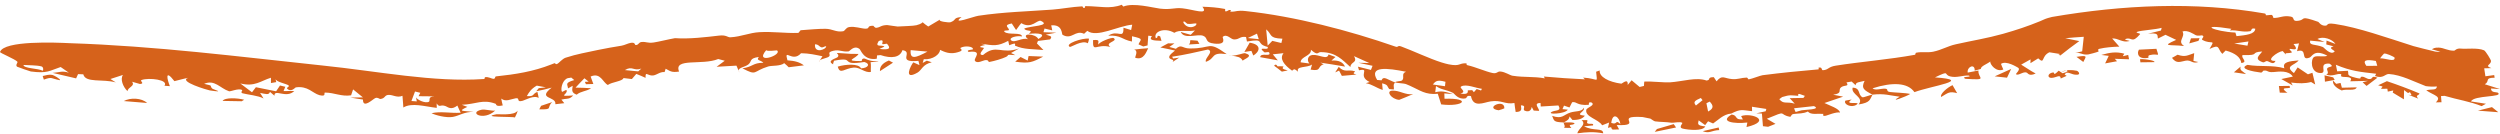 <?xml version="1.0" encoding="UTF-8"?> <svg xmlns="http://www.w3.org/2000/svg" width="467" height="25" viewBox="0 0 467 25" fill="none"><path d="M427.637 16.045C428.511 16.93 425.254 15.883 427.285 17.33C426.813 17.32 426.336 17.315 425.86 17.31C425.808 16.896 425.751 16.484 425.697 16.07C426.346 16.058 426.992 16.048 427.637 16.043C427.637 16.044 427.637 16.044 427.637 16.045ZM429.392 11.283C428.583 12.29 426.694 12.268 428.507 13.655C428.736 13.3 428.97 12.945 429.201 12.59C429.849 13.017 430.481 13.446 431.123 13.88C431.402 13.784 431.68 13.688 431.959 13.594C432.141 14.324 432.308 15.053 432.486 15.786C432.225 15.63 431.969 15.473 431.71 15.319C430.497 15.635 429.5 15.593 427.976 15.424C428.08 15.606 428.184 15.786 428.287 15.968C427.575 15.561 426.871 15.162 426.15 14.765C426.858 14.61 427.645 14.444 428.301 14.308C427.511 13.082 425.654 13.374 424.719 13.457C423.433 13.567 423.792 13.11 422.844 13.188C422.693 13.2 422.621 13.59 422.331 13.557C420.872 13.379 418.048 12.84 419.825 12.118C422.225 12.53 424.405 12.094 426.729 12.755C426.274 11.596 427.587 11.435 429.392 11.283ZM386.003 13.369C386.072 13.268 386.156 13.171 386.252 13.08L385.065 13.447C385.774 13.015 387.04 13.023 387.942 13.221C387.943 13.22 387.944 13.22 387.945 13.22C388.173 13.269 388.75 13.889 388.046 13.956C386.904 14.064 386.175 13.08 385.694 13.906C385.505 13.845 385.311 13.793 385.115 13.74L386.376 13.35C386.253 13.357 386.129 13.364 386.003 13.369ZM383.258 14.547C382.368 14.586 382.476 13.683 383.497 13.535C383.497 13.534 383.497 13.534 383.496 13.533C383.925 13.465 383.368 14.386 384.565 13.202C385.069 13.548 385.552 13.85 386.051 14.171C385.689 14.338 385.351 14.495 384.945 14.666C384.871 13.789 384.135 14.509 383.258 14.547ZM418.545 12.435C418.346 13.174 418.823 13.221 419.568 13.839C418.809 13.723 418.054 13.611 417.293 13.506C417.71 13.147 418.124 12.79 418.545 12.435ZM436.394 15.659C436.395 15.659 436.396 15.659 436.397 15.659C436.672 15.602 436.949 15.546 437.22 15.492C437.303 15.79 437.383 16.087 437.464 16.385C438.374 16.35 439.324 16.335 440.238 16.318C439.928 17.086 438.405 16.543 437.427 16.896C436.222 16.341 435.718 15.736 435.794 15.035C435.995 15.242 436.193 15.451 436.394 15.659ZM219.375 8.115C219.062 8.332 218.752 8.551 218.437 8.771C218.843 8.887 219.243 8.98 219.644 9.115C220.741 8.163 220.795 9.042 222.212 9.052C226.469 9.117 225.488 7.5 229.144 10.105C226.057 9.705 227.167 10.878 225.266 11.548C224.926 10.898 226.87 9.637 225.645 9.252C223.411 9.747 221.317 10.249 218.948 10.597C219.014 10.707 219.08 10.817 219.146 10.927C219.525 10.872 219.899 10.817 220.273 10.764C219.86 11.036 219.456 11.307 219.034 11.585C219.579 10.948 218.233 11.27 218.432 10.525C218.523 10.193 219.133 9.748 219.493 9.441C218.606 9.235 217.634 9.05 216.753 8.864C217.227 8.607 217.697 8.351 218.193 8.098C218.589 8.1 218.978 8.106 219.368 8.112C219.37 8.113 219.373 8.114 219.375 8.115ZM23.122 18.88C24.335 18.206 26.455 18.27 27.48 19.235C26.024 19.113 24.567 18.995 23.122 18.88ZM435.841 14.455C435.936 14.613 436.027 14.768 436.121 14.927C435.517 15.036 434.903 15.145 434.298 15.261C434.277 14.865 434.252 14.468 434.224 14.072C434.754 14.194 435.308 14.326 435.841 14.455ZM399.753 11.062C400.165 11.029 400.202 11.04 400.718 11.086C400.717 11.086 400.717 11.085 400.716 11.085C400.921 11.099 402.628 11.309 402.438 11.607C401.594 11.614 400.694 11.62 399.831 11.641C399.801 11.448 399.79 11.256 399.753 11.062ZM409.734 11.378C409.735 11.379 409.736 11.38 409.737 11.38C410.043 11.441 410.33 11.548 410.648 11.583C409.477 11.981 409.341 11.143 408.285 11.332C407.232 11.527 406.585 11.967 405.725 10.808C406.059 10.645 406.421 10.41 406.769 10.221C408.242 10.724 408.656 10.315 409.878 9.927C409.829 10.412 409.782 10.893 409.734 11.378ZM238.003 12.278C238.384 11.773 238.603 12.373 238.633 12.385C238.632 12.386 238.632 12.386 238.631 12.387C241.185 12.33 238.259 12.626 240.551 13.155C240.17 13.224 239.814 13.306 239.451 13.383C238.981 13.018 238.489 12.616 238.003 12.278ZM321.045 23.814C321.079 23.976 321.118 24.138 321.153 24.3C319.675 24.355 319.332 25.02 318.07 24.5C319.065 24.275 320.057 24.046 321.045 23.812C321.045 23.813 321.045 23.813 321.045 23.814ZM392.527 10.266C394.078 9.819 395.252 9.603 396.799 10.023C396.8 10.023 396.801 10.024 396.802 10.024C396.891 10.051 396.485 10.414 396.604 10.495C396.913 10.428 397.233 10.334 397.547 10.259C397.601 10.532 397.654 10.804 397.708 11.075C396.819 11.034 395.93 11.004 395.037 10.983C395.178 11.135 395.322 11.286 395.463 11.438C394.717 11.567 393.979 11.702 393.238 11.846C393.461 11.376 393.687 10.906 393.913 10.436C393.452 10.376 392.989 10.322 392.527 10.266ZM296.459 22.436C296.711 22.624 296.222 22.907 296.618 23.075C297.015 23.241 297.769 22.93 297.58 23.43C297.034 23.481 296.461 23.539 295.906 23.589C297.652 24.569 299.472 23.782 299.475 24.907C297.748 24.578 296.346 24.667 294.657 24.904C294.773 24.018 296.454 23.313 295.451 22.434C295.783 22.436 296.133 22.433 296.456 22.438C296.457 22.437 296.458 22.437 296.459 22.436ZM459.745 9.08C460.642 9.191 462.791 8.87 464.018 9.393C464.315 9.524 465.328 11.186 465.324 11.405C465.293 12.142 464.042 12.239 465.38 12.722C464.928 12.726 464.492 12.753 464.047 12.763C464.124 13.259 464.201 13.753 464.275 14.247C464.821 14.175 465.368 14.101 465.917 14.026C465.944 14.19 465.971 14.354 465.998 14.518C464.026 14.518 465.189 15.153 464.163 15.739C465.103 16.042 466.056 16.338 467 16.636C466.455 16.6 465.813 16.573 465.334 16.529C465.268 17.368 466.414 17.169 466.611 17.325C467.717 18.207 462.088 17.754 461.588 18.946C462.497 19.1 463.451 19.242 464.378 19.38C464.111 19.529 463.841 19.679 463.572 19.827C461.468 18.966 459.087 18.625 456.657 17.903C456.43 17.919 456.204 17.935 455.981 17.948C456.011 18.331 456.039 18.713 456.072 19.097C455.723 19.11 455.369 19.12 455.017 19.126C456.167 17.985 454.741 17.888 453.223 16.875C454.156 16.583 455.185 16.966 455.205 16.145C454.523 16.212 453.82 16.182 453.116 16.087L453.187 16.108C450.91 15.241 448.574 13.986 446.262 13.826C445.526 13.778 445.201 14.773 443.634 14.204C443.722 14.109 443.791 13.911 443.869 13.776C440.926 13.441 439.167 13.292 436.34 12.097C436.424 12.506 436.503 12.916 436.584 13.324C437.239 13.285 437.921 13.253 438.577 13.224C438.844 13.938 438.153 14.039 439.995 14.514C441.482 14.908 440.672 14.405 441.128 14.336C441.755 14.245 442.102 14.86 442.765 14.757C443.287 14.684 442.939 14.04 444.098 14.521C443.429 15.019 442.734 15.535 442.076 16.051C441.832 15.825 441.588 15.597 441.338 15.37C441.68 15.279 442.015 15.19 442.355 15.101C441.24 15.117 440.179 15.142 439.023 15.186C439.616 14.341 438.41 14.403 437.781 14.367C436.793 14.309 437.763 13.86 437.113 13.817C436.462 13.776 435.635 14.343 434.543 13.937C435.235 13.651 434.505 13.092 434.748 12.739C434.986 12.384 436.222 12.574 435.153 11.888C432.871 11.725 434.946 13.726 433.407 13.644C431.566 13.555 431.618 11.06 432.263 10.647C432.77 10.321 434.228 10.712 434.745 10.402C432.251 9.099 431.939 10.567 431.431 10.758C429.598 11.48 431.23 8.92 429.085 9.563C429.215 9.052 429.328 8.591 429.455 8.101C429.096 8.134 428.853 8.22 428.43 8.224C429.455 9.445 428.48 9.228 427.976 9.144C427.18 9.012 428.324 9.714 428.091 9.806C427.468 10.048 426.596 9.746 427.072 10.283C426.86 10.034 426.626 9.782 426.408 9.536C425.437 9.641 422.944 11.492 425.069 11.364C424.754 12.142 424.148 11.652 423.653 11.455C423.154 11.258 423.091 11.774 422.65 11.616C420.891 10.989 422.188 10.267 422.578 9.616C420.101 9.776 422.42 10.381 418.915 10.286C418.52 10.812 420.036 11.597 418.679 11.771C418.549 10.765 417.645 9.942 415.751 9.437C415.543 9.646 415.336 9.857 415.129 10.066C414.164 9.071 414.769 8.164 412.732 9.144C413.933 7.151 413.12 8.414 411.414 7.458C411.065 7.266 411.923 6.887 411.434 6.638C411.212 6.525 410.638 6.817 410.096 6.537C409.834 6.398 408.589 5.536 407.689 5.886C408.295 6.915 406.607 7.712 407.995 8.595C405.39 8.296 403.532 8.764 406.51 7.451C405.849 7.128 405.184 6.812 404.513 6.5C404.041 6.734 403.566 6.969 403.095 7.206C403.026 6.381 403.097 6.138 401.244 6.301C402.046 6.096 402.848 5.895 403.66 5.704C403.689 5.537 403.803 5.364 403.777 5.202C402.777 5.504 399.979 5.673 399.308 5.919C398.638 6.158 399.945 6.183 399.755 6.402C398.19 8.206 398.285 6.907 397.139 7.257C396.471 7.465 398.093 7.589 397.734 7.681C396.411 8.016 395.742 7.116 394.546 7.181C395.005 7.683 395.455 8.196 395.893 8.709C394.657 8.749 393.282 8.846 392.155 9.119C391.713 9.226 392.088 9.589 392.017 9.622C391.669 9.787 390.223 10.152 390.07 10.173C388.91 10.308 388.807 9.77 387.668 9.889C388.107 9.783 388.521 9.688 388.954 9.591C389.046 8.686 389.146 7.78 389.248 6.874C388.095 6.942 386.943 7.03 385.785 7.139C386.671 7.305 387.543 7.483 388.416 7.674C387.201 8.547 386.017 9.444 384.871 10.363C384.753 10.31 384.634 10.257 384.516 10.205L384.873 10.094C384.216 9.991 383.534 9.881 382.826 9.766C381.224 10.514 382.038 12.099 380.737 10.901C380.279 11.2 379.795 11.502 379.286 11.803C379.296 11.565 379.303 11.327 379.311 11.09C378.688 11.437 378.167 11.742 377.553 12.073C378.472 12.622 379.296 13.238 380.263 13.73C379.012 14.316 378.83 13.661 378.584 13.563C377.968 13.29 377.085 14.175 376.608 13.883C376.433 13.789 377.539 13.005 376.967 12.641C376.834 12.579 374.757 11.23 373.783 11.937C373.888 12.26 374.08 12.64 374.221 12.984C372.893 13.556 371.713 12.022 371.781 11.493C371.095 12.029 370.037 12.318 370.009 12.883C369.632 12.989 369.253 13.093 368.865 13.198C368.966 11.816 367.398 12.432 367.564 13.559C368.2 13.442 368.918 13.304 369.578 13.175C369.405 14.644 371.606 15.007 367.111 14.719C366.156 14.191 368.544 14.494 367.776 14.111C366.603 14.057 365.537 14.563 364.375 14.294C362.905 13.958 364.46 13.022 361.453 14.455C368.801 14.979 360.805 16.018 357.619 17.212C356.363 15.422 353.518 15.307 349.797 16.493C350.269 16.979 351.436 16.503 352.158 16.567C352.879 16.632 352.186 17.08 353.088 17.191C353.979 17.305 355.887 17.328 356.829 17.553C356.142 18.001 352.609 19.359 354.864 18.068C352.993 17.835 352.021 17.428 349.788 17.677C349.253 18.633 349.396 19.16 347.188 19.515C348.313 18.136 345.704 17.679 346.075 16.372C347.648 16.433 346.972 17.749 347.955 18.185C348.058 18.228 349.455 17.709 349.788 17.677C348.175 16.835 347.614 16.51 348.309 15.103C347.306 15.371 346.638 15.306 346.634 15.927C346.38 15.695 346.133 15.462 345.887 15.229C345.559 15.283 345.265 15.35 344.914 15.395C345.528 16.244 344.512 15.813 343.897 16.322C343.282 16.831 344.285 17.434 342.433 17.694C343.072 17.828 343.674 17.934 344.298 18.054C343.127 18.458 341.971 18.854 340.805 19.244C341.718 19.699 343.641 20.289 343.701 21.032C343.096 20.832 341.285 21.568 341.073 21.614C340.275 21.793 340.656 21.27 340.594 21.267C339.293 21.201 338.272 21.483 337.711 20.832C336.802 21.263 336.063 21.162 335.05 21.291C334.492 21.362 334.66 21.87 334.325 21.806C332.097 21.37 334.1 20.499 330.043 22.182C330.578 22.498 331.12 22.821 331.664 23.137C331.204 23.32 330.738 23.503 330.282 23.684C329.96 23.648 329.64 23.61 329.318 23.573C329.253 22.786 329.19 21.997 329.126 21.209C328.777 21.198 328.427 21.187 328.078 21.174C328.664 21.045 329.249 20.914 329.831 20.782C329.872 20.639 329.909 20.495 329.95 20.352C329.056 20.219 328.164 20.081 327.268 19.939C327.274 20.215 327.281 20.492 327.288 20.767C325.266 20.551 325.217 20.321 323.386 21.215C321.932 21.311 320.824 22.532 320.007 23.065C319.695 22.93 319.382 22.792 319.068 22.655C318.887 22.895 318.703 23.133 318.521 23.372C318.118 23.075 317.711 22.778 317.31 22.482C317.133 23.213 317.031 23.446 318.551 23.618C318.084 24.546 315.403 24.281 314.312 24.019C313.483 23.823 314.363 23.039 314.257 22.952C313.904 22.658 312.569 22.973 312.283 22.93C311.08 22.754 310.243 22.813 309.161 22.67C308.95 22.641 308.356 22.177 308.306 22.163C307.916 22.089 306.956 21.871 306.847 21.865C301.242 21.537 307.254 23.591 302.004 23.356C302.159 23.628 302.301 23.899 302.454 24.172C302.056 24.186 301.653 24.197 301.256 24.208C300.755 23.974 301.37 23.572 300.367 23.888C300.437 23.555 300.508 23.221 300.581 22.89C300.146 23.063 299.728 23.234 299.276 23.405C298.597 22.233 296.079 21.887 296.313 20.529C296.391 20.07 298.178 19.652 297.258 19.127C296.503 19.004 296.998 19.574 296.687 19.593C294.445 19.711 294.596 18.932 293.675 19.095C293.514 19.42 293.344 19.751 293.178 20.078C292.837 19.962 292.497 19.845 292.155 19.727C292.061 19.945 291.964 20.164 291.87 20.382C292.194 20.417 292.561 20.453 292.859 20.484C292.404 21.337 288.497 21.457 290.027 20.823C290.649 20.568 291.74 20.765 291.112 19.699C290.071 19.779 288.895 19.843 287.81 19.898C287.796 19.676 287.783 19.453 287.769 19.231C286.317 19.247 287.548 20.239 287.507 20.709C287.176 20.694 286.835 20.675 286.497 20.657C286.374 20.431 286.26 20.196 286.131 19.976C286.086 20.312 285.819 21.083 284.851 20.689C284.232 20.432 285.323 19.687 284.101 19.675C284.133 20.211 284.503 20.904 283.13 20.92C283.06 20.356 282.933 19.831 282.896 19.241C281.134 19.564 280.507 18.623 278.454 18.939C277.143 19.138 275.203 20.209 274.779 17.954C273.88 17.727 274.069 18.303 273.777 18.369C272.393 18.676 271.683 17.48 271.464 17.371C270.046 16.663 269.305 16.841 268.244 16.072C268.208 16.471 268.148 16.843 268.103 17.23C269.347 16.937 269.885 17.102 271.436 17.579C270.889 17.54 270.343 17.498 269.802 17.45C269.813 17.783 269.824 18.116 269.834 18.446C274.966 18.28 273.47 20.023 269.211 19.502C268.994 18.838 268.772 18.173 268.576 17.508C268.266 17.544 267.982 17.558 267.716 17.554C265.771 17.51 264.82 16.573 262.602 15.693C262.3 15.574 261.077 15.537 260.59 15.395C260.598 15.4 260.605 15.405 260.612 15.409C260.137 15.844 260.464 16.223 260.356 16.716C260.076 16.69 259.79 16.662 259.51 16.637C259.053 16.084 259.36 15.854 258.179 15.562C258.217 15.975 258.251 16.388 258.287 16.8C257.034 16.403 256.341 15.742 255.135 15.545C255.374 15.47 255.61 15.394 255.847 15.319C253.421 14.162 256.117 12.665 253.863 13.13C253.797 12.906 253.734 12.68 253.666 12.455C254.489 12.656 255.277 12.854 256.095 13.064C256.195 12.806 256.296 12.549 256.393 12.29C255.503 12.093 254.643 11.914 253.748 11.728C254.438 11.744 255.111 11.758 255.789 11.778C254.851 11.343 253.875 10.905 252.924 10.485C253.691 11.774 252.287 11.485 252.259 12.527C250.748 11.212 249.637 9.739 246.69 9.737C246.11 9.742 246.225 10.486 244.878 9.295C245.005 10.47 242.941 10.547 242.965 11.645C243.52 11.712 244.081 11.805 244.605 11.862C244.106 11.368 244.229 10.353 245.194 10.267C246.458 10.165 247.94 11.272 248.165 10.167C248.619 10.339 249.038 10.483 249.467 10.645C249.213 10.866 248.962 11.09 248.711 11.313C250.063 11.219 250.861 11.596 251.248 12.441C249.725 12.17 248.175 11.918 246.643 11.702C246.85 11.803 247.059 11.906 247.264 12.006C245.967 12.424 246.974 13.369 244.824 13.009C244.913 12.692 244.999 12.373 245.089 12.054C244.141 12.729 242.019 12.264 242.482 13.402C241.928 12.965 241.838 12.746 241.372 13.208C239.841 12.108 238.956 10.968 239.763 9.932C239.104 10 238.399 10.066 237.761 10.148C238.065 10.521 238.384 10.898 238.695 11.276C237.586 11.058 236.523 10.864 235.408 10.679C235.436 9.728 237.585 10.732 237.071 9.799C236.969 9.611 236.314 9.873 236.169 9.755C234.651 8.483 237.167 9.62 236.795 8.767C234.328 8.147 236.545 7.122 232.929 7.757C232.874 7.476 232.812 7.189 232.762 6.911C231.571 6.749 231.596 7.371 230.538 7.37C229.893 7.373 229.201 6.221 228.408 6.884C228.273 7.009 229.337 8.419 226.838 8.145C224.915 7.948 225.785 7.085 224.738 6.68C223.704 6.275 221.194 7.437 220.555 5.952C221.081 6.167 221.82 6.305 222.427 6.497C222.694 6.226 222.954 5.958 223.218 5.689C221.78 5.974 220.326 5.481 219.358 6.128C217.461 5.022 215.372 5.963 215.917 7.142C216.535 6.983 215.876 6.461 216.722 6.801C216.804 7.076 216.89 7.35 216.97 7.625C215.537 7.563 214.498 7.566 215.182 6.739C214.953 6.716 214.726 6.694 214.495 6.673C214.449 7.275 214.409 7.88 214.364 8.483C214.086 8.549 213.823 8.615 213.559 8.682C213.267 8.549 212.971 8.415 212.67 8.282C213.066 7.329 213.78 7.29 211.463 6.77C211.459 7.1 211.452 7.428 211.448 7.758C209.465 7.362 209.485 6.559 207.018 6.656C208.881 5.457 209.908 7.475 209.865 5.179C210.317 5.322 210.824 5.468 211.296 5.615C211.365 5.281 211.434 4.947 211.5 4.614C208.937 4.801 204.865 7.125 203.106 5.761C202.908 5.948 202.708 6.112 202.506 6.312C200.813 5.52 200.245 7.522 198.48 6.5C198.308 6.394 198.505 4.523 196.365 4.741C196.436 4.977 196.494 5.378 196.559 5.677C196.082 5.563 195.602 5.444 195.12 5.331C195.052 5.558 194.979 5.786 194.911 6.016C195.727 6.038 196.53 6.067 197.325 6.098C196.675 6.22 196.014 6.344 195.352 6.471C196.25 6.766 196.634 6.743 196.158 7.361C195.412 7.451 194.657 7.547 193.895 7.644C193.828 7.799 193.762 7.955 193.696 8.11C194.103 8.522 194.51 8.924 194.911 9.344C192.868 9.143 191.275 9.268 189.652 8.548C189.378 8.427 190.24 7.76 188.522 8.454C188.465 8.152 188.394 7.909 188.336 7.63C186.326 8.698 185.589 8.52 183.271 8.163C184.785 8.57 183.433 8.347 183.122 8.695C182.902 8.935 183.855 8.793 183.779 9.027C183.685 9.261 182.552 10.295 183.626 10.278C186.138 8.145 187.018 10.252 190.397 9.038C189.889 9.324 189.374 9.613 188.86 9.902C189.129 10.036 189.369 10.159 189.657 10.302C187.688 10.136 188.666 10.274 187.916 10.635C187.176 10.995 185.786 11.386 184.829 11.573C184.527 11.632 184.803 11.185 184.109 11.226C183.64 11.253 182.486 12.004 182.107 11.325C181.858 10.884 183.727 9.357 180.931 9.7C180.345 9.309 181.711 9.285 181.731 9.227C181.912 8.655 180.134 8.457 179.372 8.976C179.311 9.02 180.004 9.361 179.33 9.616C179.037 9.727 178.762 9.806 178.503 9.858C177.367 10.086 176.524 9.758 175.604 9.321C175.582 10.103 174.302 11.183 172.556 11.066C172.49 11.296 172.427 11.526 172.361 11.757C172.617 11.614 172.873 11.473 173.127 11.329C173.432 11.438 173.751 11.507 174.053 11.64C172.342 12.009 172.198 13.091 171.397 13.559C168.649 15.145 170.145 12.177 170.609 11.647C170.995 11.81 171.373 11.997 171.76 12.168C171.694 11.903 171.627 11.636 171.564 11.369C167.32 11.757 170.762 9.686 168.576 9.37C168.137 10.739 166.559 10.995 164.493 10.291C164.272 10.312 164.048 10.329 163.827 10.352C163.802 10.547 163.822 10.843 163.77 10.974C161.357 11.356 160.808 9.333 160.568 9.154C159.505 8.354 158.78 9.583 158.481 9.609C157.22 9.717 156.825 9.208 155.636 9.493C154.352 9.799 155.257 10.161 154.88 10.542C154.577 10.845 153.557 10.943 153.148 11.26C153.305 11.008 153.481 10.761 153.637 10.508C152.278 10.237 151.17 9.96 149.637 9.943C147.992 11.8 146.396 8.851 147.093 11.267C148.552 11.374 149.365 11.619 150.168 12.208C149.219 12.328 148.278 12.444 147.328 12.563C147.04 12.307 146.832 12.054 146.493 11.795C145.812 12.393 144.15 12.218 143.515 12.413C140.523 13.328 141.509 14.255 138.676 12.756C140.652 12.501 140.616 11.71 142.594 11.731C142.142 11.184 141.145 11.346 141.763 10.639C139.865 10.892 140.504 11.47 139.787 12.042C139.167 12.536 137.885 12.625 137.985 13.224C137.837 12.9 137.718 12.584 137.57 12.261C136.335 12.327 135.095 12.395 133.865 12.473C134.368 12.096 134.875 11.719 135.386 11.345C134.978 11.238 134.57 11.13 134.164 11.024C131.193 12.259 125.772 10.741 126.854 13.367C125.399 13.585 125.187 13.268 124.345 12.839C124.278 13.052 124.21 13.231 124.146 13.467C123.172 13.354 122.559 14.199 121.701 14.102C120.85 14.007 120.552 13.314 120.592 14.542C120.023 14.263 119.438 14.049 118.862 13.804C118.581 14.126 118.307 14.445 118.035 14.766C117.511 14.7 116.988 14.638 116.469 14.579C116.309 15.194 114.315 15.301 113.542 15.871C112.608 15.431 112.2 13.47 110.331 14.296C110.502 14.76 110.669 15.223 110.837 15.688C110.383 15.695 109.92 15.711 109.454 15.732C109.386 15.584 109.321 15.436 109.252 15.288C109.488 15.275 109.723 15.263 109.962 15.253C109.697 15.042 109.435 14.832 109.17 14.623C108.6 15.196 108.053 15.776 107.513 16.369C108.5 16.377 109.449 16.423 110.424 16.484C109.398 17.126 108.549 16.999 107.722 17.685C106.702 17.303 106.866 16.838 106.981 16.025C106.689 16.186 106.393 16.35 106.099 16.519C106.064 15.757 105.388 15.499 107.271 14.957C107.079 14.797 106.886 14.648 106.693 14.481C106.392 14.612 106.141 14.508 105.823 14.701C104.947 15.234 104.732 16.709 104.957 17.107C105.07 17.316 105.779 16.571 105.86 16.901C106.043 17.708 103.978 18.053 107.071 17.829C106.445 18.487 106.118 18.42 105.453 18.498C105.282 18.523 105.092 18.554 104.873 18.604C105.053 18.829 105.231 19.052 105.41 19.276C104.851 19.352 104.304 19.413 103.745 19.468C103.966 17.925 100.218 18.582 103.055 16.369C102.096 16.633 101.138 16.859 100.172 17.049C100.331 16.858 100.487 16.667 100.64 16.474C101.081 16.428 101.527 16.372 101.967 16.31C101.395 16.216 100.821 16.113 100.263 15.995C99.185 16.629 98.834 17.217 98.412 17.948C99.933 18.061 99.328 17.569 100.383 17.165C100.448 17.553 100.594 17.887 100.604 18.312C99.823 17.694 98.102 18.698 97.657 18.817C96.337 19.194 97.241 18.211 96.349 18.355C95.464 18.494 94.459 19.113 93.634 18.41C93.698 18.849 93.81 19.298 93.912 19.693C92.5 19.998 92.734 19.436 92.581 19.385C90.16 18.474 88.98 19.467 86.27 19.573C86.611 19.714 86.957 19.838 87.304 19.966C85.257 20.899 86.626 20.638 88.431 20.915C86.748 20.853 85.779 21.636 84.567 21.842C83.358 22.05 81.325 21.522 80.609 21.146C82.34 20.748 84.154 21.18 86.056 21.059C85.845 20.605 85.644 20.219 85.436 19.718C84.277 20.643 83.631 19.978 83.264 19.836C82.189 19.416 82.173 20.227 81.565 19.313C81.573 19.616 81.577 19.87 81.587 20.152C79.317 19.889 76.936 19.125 75.347 20.079C75.286 19.346 75.256 18.642 75.179 17.892C74.169 18.334 73.409 17.689 72.593 17.726C71.776 17.762 72.016 18.378 71.048 18.494C70.87 18.515 70.544 18.109 70.086 18.328C69.621 18.548 67.789 20.367 67.799 18.595C66.988 18.493 66.23 18.342 65.44 18.225C66.223 18.212 67.008 18.204 67.79 18.194C67.177 17.693 66.575 17.196 65.958 16.698C65.832 17.067 65.705 17.443 65.582 17.807C63.753 18.072 62.533 17.316 60.716 17.291C60.413 17.288 61.053 18.102 59.737 17.79C59.706 17.782 59.676 17.774 59.645 17.766C58.383 17.41 57.51 15.998 55.25 16.323C55.133 16.34 54.362 17.35 53.62 16.533C53.451 16.348 54.251 16.171 53.848 15.911C53.445 15.65 51.569 15.292 51.471 14.752C51.474 14.94 51.573 15.144 51.613 15.339C51.282 15.398 50.948 15.456 50.612 15.512C50.613 15.182 50.611 14.85 50.612 14.521C48.682 15.108 47.605 16.262 44.889 15.587C45.616 16.137 46.349 16.69 47.072 17.239C47.316 16.925 47.561 16.608 47.801 16.294C49.059 16.548 50.318 16.801 51.575 17.054C51.819 16.692 52.06 16.332 52.304 15.971C52.636 16.052 52.965 16.131 53.297 16.211C53.187 16.479 53.077 16.745 52.964 17.012C53.636 17.007 54.31 17 54.98 16.993C53.479 18.494 51.222 16.504 51.269 17.879C50.99 17.64 50.71 17.4 50.43 17.159C50.236 17.805 49.644 17.558 48.581 17.353C48.796 17.701 49.037 18.047 49.232 18.396C48.231 17.839 46.376 17.707 45.31 17.427C44.843 17.304 45.362 16.872 45.227 16.802C44.533 16.44 43.066 17.14 42.784 17.047C41.092 16.488 40.118 14.799 38.13 15.66C40.053 16.104 39.004 15.894 39.643 16.539C39.844 16.741 42.323 17.361 39.187 16.89C38.821 16.834 33.2 15.194 35.162 14.537C34.209 14.715 33.459 14.956 32.58 15.159C30.72 12.757 31.238 14.897 31.733 16.095C31.396 16.068 31.066 16.048 30.716 16.015C31.572 14.886 27.792 14.457 26.445 14.945C25.996 15.107 27.166 15.601 26.153 15.691C25.689 15.564 25.16 15.407 24.665 15.267C25.325 16.091 23.869 16.255 23.823 17.029C22.981 16.261 22.4 14.741 22.975 13.995C22.19 14.248 21.409 14.502 20.623 14.758C20.956 14.972 21.3 15.184 21.634 15.398C19.212 14.696 15.955 15.546 15.563 13.884C15.234 13.87 14.904 13.855 14.579 13.842C14.458 14.108 14.342 14.376 14.218 14.642C12.748 14.292 11.308 13.95 9.833 13.617C11.163 13.532 11.496 13.162 12.866 13.579C12.356 13.225 11.826 12.869 11.332 12.519C9.179 13.231 8.879 13.761 5.75 13.352C5.614 13.33 3.278 12.524 3.183 12.456C2.817 12.127 3.402 11.683 3.239 11.517C2.817 11.044 -0.064 9.872 0.001 9.711C0.738 7.53 10.469 7.941 13.004 8.066C29.074 8.59 44.604 10.582 60.141 12.225C70.727 13.318 80.892 15.405 90.381 14.762C90.626 14.744 90.5 14.442 90.603 14.422C91.237 14.305 91.904 14.73 92.144 14.727C92.654 14.719 92.332 14.303 92.698 14.265C96.304 13.885 99.658 13.359 102.978 12.041C103.163 11.968 103.35 11.895 103.538 11.822C103.829 11.71 103.652 12.152 104.143 11.909C104.395 11.781 105.056 10.976 105.656 10.779C107.763 10.086 109.572 9.803 111.766 9.318C112.979 9.049 114.785 8.757 116.107 8.535C116.697 8.434 117.276 8.092 117.852 7.999C118.674 7.867 118.577 8.394 118.708 8.407C119.283 8.466 119.287 7.905 119.811 7.849C120.787 7.75 120.899 8.109 122.122 7.935C123 7.809 124.98 7.312 126.089 7.128C128.713 7.321 131.931 6.929 134.31 6.65C135.721 6.485 135.878 6.999 136.45 6.966C138.475 6.85 139.976 6.116 141.86 6.01C144.368 5.872 146.599 6.221 149.011 6.151C149.402 6.14 149.293 5.668 149.676 5.639C151.093 5.535 152.9 5.369 154.158 5.379C155.563 5.388 156.111 6.054 157.474 5.843C157.873 5.781 157.959 5.17 158.624 5.056C159.687 4.877 160.89 5.343 161.638 5.357C162.664 5.373 161.739 4.813 163.118 4.808C163.175 4.807 163.409 5.234 163.703 5.194C164.558 5.076 164.449 4.737 165.704 4.679C165.825 4.676 167.517 4.968 167.682 4.955C168.654 4.886 170.614 4.86 171.178 4.714C173.19 4.199 171.511 3.699 173.395 4.954C174.123 4.523 174.835 4.084 175.598 3.649C175.099 4.031 177.332 4.227 177.48 4.174C177.584 4.14 177.673 4.106 177.75 4.072C178.649 3.69 178.054 3.299 179.619 3.187C177.544 4.752 181.825 3.078 182.763 2.943C187.533 2.232 191.785 2.147 196.611 1.793C198.184 1.677 200.38 1.268 202.04 1.193C202.445 1.174 202.154 1.495 202.51 1.484C202.864 1.472 202.456 1.147 202.86 1.146C205.354 1.151 207.317 1.739 209.557 0.887C209.668 1.002 209.666 1.095 209.848 1.221C211.732 0.455 215.321 1.444 216.666 1.61C218.735 1.86 219.357 1.393 220.858 1.551C222.919 1.762 225.871 2.929 224.614 1.257C226.06 1.301 227.355 1.387 228.793 1.667C228.951 1.698 228.804 2.089 228.867 2.103C229.264 2.198 229.428 1.852 229.699 1.862C230.431 1.89 229.203 2.201 230.249 2.185C230.79 2.177 231.151 1.893 232.687 2.067C241.876 3.054 251.985 5.686 260.672 8.707C261.273 8.908 261.002 8.409 261.738 8.677C263.832 9.441 267.06 10.971 269.268 11.659C269.773 11.818 270.238 11.944 270.635 12.024C272.803 12.449 272.463 11.777 273.84 11.828C274.109 11.837 273.83 12.111 274.065 12.164C275.649 12.522 277.477 13.355 278.793 13.636C279.662 13.823 279.681 13.308 280.281 13.358C281.18 13.435 282.047 14.068 282.535 14.146C284.824 14.502 286.44 14.246 288.573 14.639C288.498 14.52 288.452 14.412 288.39 14.296C290.932 14.528 293.487 14.699 296.066 14.819C295.95 14.712 295.838 14.604 295.721 14.495C298.719 14.666 298.356 15.751 298.155 13.399C298.376 13.322 298.61 13.233 298.821 13.162C298.704 14.369 300.507 15.308 302.85 15.63C303.023 15.655 304.178 14.478 304.051 15.872C304.352 15.531 304.53 15.295 304.783 14.995C305.277 15.416 305.781 15.83 306.282 16.247C306.55 16.181 306.822 16.118 307.09 16.052C307.126 15.778 307.092 15.495 307.175 15.225C308.419 15.172 310.97 15.449 311.956 15.38C314.401 15.215 316.843 14.358 318.789 15.045C319.71 14.909 318.76 14.43 320.138 14.414C320.31 14.675 320.473 14.925 320.653 15.194C321.697 13.91 321.982 14.632 323.544 14.772C324.601 14.867 325.253 14.518 326.257 14.493C326.51 14.486 326.504 14.844 326.676 14.818C327.253 14.734 328.852 14.099 329.254 14.047C332.936 13.572 336.086 13.278 339.609 12.966C339.987 12.931 339.455 12.645 339.846 12.61C340.474 12.553 340.175 13.136 340.541 13.115C341.563 13.053 341.475 12.492 342.896 12.268C347.511 11.539 352.89 11.11 357.694 10.236C357.846 10.208 357.775 9.882 357.938 9.847C359.013 9.626 360.127 9.866 361.107 9.661C362.725 9.324 363.773 8.622 365.357 8.27C368.39 7.588 371.138 7.163 374.181 6.314C376.654 5.611 378.775 4.911 381.113 3.95C381.393 3.833 381.649 3.719 381.879 3.612C382.158 3.471 383.016 3.227 383.323 3.164C396.468 0.914 410.029 0.254 423.025 2.515C423.365 2.576 423.186 2.849 423.292 2.85C424.3 2.859 424.445 2.48 424.676 3.355C425.946 3.375 426.451 2.817 427.956 3.107C428.764 3.266 428 4.118 429.445 3.86C430.743 3.637 429.501 2.848 433.056 4.085C433.15 4.119 433.512 4.793 434.294 4.797C435.084 4.808 434.294 4.204 436.157 4.475C440.547 5.127 445.83 7.029 450.838 8.614C451.165 8.704 454.242 9.504 454.92 9.638C455.358 9.708 455.631 9.695 455.868 9.668L454.265 9.207C454.584 9.038 454.79 8.863 455.573 8.894C456.502 8.925 457.254 9.495 458.448 9.47C458.589 9.466 458.843 8.973 459.745 9.08ZM214.482 9.007C214.186 9.508 213.715 11.348 212.075 10.793C211.918 10.741 212.759 9.465 211.842 9.268C212.748 9.128 213.579 9.085 214.482 9.005C214.482 9.006 214.482 9.006 214.482 9.007ZM466.679 20.961C465.422 20.868 464.149 20.776 462.87 20.668C463.755 20.455 464.634 20.235 465.501 20.011C465.895 20.328 466.286 20.645 466.679 20.961ZM313.089 23.81C313.09 23.81 313.091 23.81 313.093 23.81C311.767 24.095 310.436 24.371 309.104 24.636C309.241 24.458 309.378 24.279 309.515 24.1C310.562 23.801 311.608 23.496 312.646 23.184C312.793 23.393 312.941 23.602 313.089 23.81ZM323.473 21.389C324.331 21.535 324.151 21.901 324.641 22.208C324.641 22.207 324.641 22.207 324.641 22.206C324.771 22.286 325.348 22.32 325.569 22.316C325.47 22.102 325.349 21.894 325.244 21.683C327.16 21 331.205 22.547 326.247 23.735C326.3 23.451 326.349 23.17 326.402 22.887C323.923 23.168 321.107 22.748 323.473 21.389ZM194.872 10.575C192.802 11.657 192.266 11.895 189.636 11.52C189.972 11.228 190.308 10.936 190.643 10.645C191.088 10.868 191.525 11.09 191.962 11.315C191.964 11.315 191.965 11.315 191.966 11.315C192.024 11.032 192.082 10.749 192.137 10.466C193.035 10.499 193.945 10.536 194.872 10.575ZM402.819 9.116C403.396 10.937 403.227 9.871 401.585 10.293C401.019 10.442 401.576 10.754 401.224 10.811C399.331 11.129 399.143 9.927 399.555 9.279C400.643 9.208 401.744 9.155 402.815 9.116C402.816 9.116 402.818 9.116 402.819 9.116ZM451.96 17.457C451.961 17.458 451.962 17.458 451.963 17.459C451.841 17.887 451.091 17.713 451.728 18.424C451.127 18.177 450.512 17.933 449.9 17.701C450.096 17.73 450.294 17.764 450.487 17.794C450.384 17.591 450.28 17.386 450.173 17.183C449.777 17.579 449.661 17.217 449.079 16.824C449.073 17.401 449.056 17.976 449.05 18.554C448.374 18.131 447.652 17.704 446.963 17.299C446.997 17.166 447.032 17.033 447.067 16.899C446.725 16.969 446.384 17.043 446.039 17.114C446.012 16.933 445.984 16.753 445.957 16.572C445.576 16.578 445.192 16.586 444.805 16.596C444.815 16.184 445.646 16.261 444.236 15.931C444.778 15.671 445.326 15.416 445.873 15.163C447.935 15.858 449.972 16.614 451.96 17.457ZM387.882 10.619C390.227 10.242 389.592 10.622 389.161 11.577C388.74 11.255 388.311 10.936 387.882 10.619ZM263.975 17.57C263.114 17.948 262.244 18.31 261.369 18.651C259.879 18.53 258.859 17.014 260.03 16.937C261.425 16.84 262.549 17.824 263.975 17.57ZM232.591 9.938C234.273 10.443 232.547 10.953 232.132 11.332C231.752 10.596 231.086 10.575 230.017 10.38C231.036 10.443 232.319 9.854 232.591 9.936C232.591 9.937 232.591 9.937 232.591 9.938ZM292.082 22.875C292.792 22.898 293.506 22.764 294.133 23.002C293.913 23.581 292.664 22.981 293.532 23.898C293.074 23.889 292.616 23.879 292.163 23.869C292.471 23.526 292.1 23.234 292.084 22.877C292.084 22.876 292.083 22.875 292.082 22.875ZM365.594 17.4C364.107 17.008 363.915 17.352 362.612 18.11C362.305 17.595 363.781 16.327 364.735 15.908C365.02 16.406 365.305 16.904 365.594 17.4ZM41.585 18.851C41.983 18.165 44.426 18.305 45.615 18.633C45.461 18.725 45.306 18.82 45.151 18.914C43.966 18.894 42.77 18.872 41.585 18.851ZM229.526 10.28C229.699 10.319 229.863 10.352 230.017 10.38C229.844 10.37 229.677 10.34 229.526 10.28ZM156.489 10.648C157.032 9.939 155.308 9.796 157.4 9.959C157.4 9.958 157.4 9.957 157.4 9.957C158.786 10.061 159.09 10.092 160.367 10.073C159.959 10.972 157.383 11.428 160.966 11.408C161.013 11.406 160.889 10.892 161.463 10.93C161.64 10.941 162.229 11.334 163.095 11.403C163.374 11.425 165.467 11.422 162.627 11.613C162.749 12.216 162.635 12.841 162.678 13.431C161.574 13.671 160.649 12.53 159.476 12.623C157.737 12.764 156.905 14.012 156.493 12.447C157.94 11.989 160.451 11.841 160.837 12.771C162.258 12.7 162.616 11.895 161.451 11.579C156.584 12.344 160.046 10.506 155.799 11.344C155.759 11.566 155.594 11.812 155.63 12.017C154.285 11.305 156.297 10.902 156.489 10.648ZM166.814 11.707C166.002 12.235 165.19 12.763 164.375 13.286C164.324 12.528 164.746 11.821 166.046 11.298C166.3 11.436 166.559 11.572 166.814 11.707ZM96.69 20.668C96.637 21.095 96.367 21.523 96.182 21.95C95.847 21.735 89.562 21.974 92.713 21.351C93.156 21.279 96.081 21.647 96.69 20.668ZM374.911 14.511C374.11 14.442 373.39 14.346 372.608 14.261C373.64 13.815 374.653 13.357 375.684 12.881C375.436 13.423 375.18 13.966 374.911 14.511ZM253.074 13.318C253.357 13.42 252.236 13.672 253.401 13.933C252.445 14.02 251.579 14.082 250.657 14.172C250.488 13.844 250.314 13.517 250.138 13.189C249.899 13.3 249.655 13.41 249.414 13.522C249.635 13.178 249.841 12.839 250.072 12.491C251.231 13.688 251.832 12.875 253.074 13.318ZM295.879 20.115C296.112 20.975 293.964 21.392 296.049 21.613C295.635 22.155 294.976 22.424 293.74 22.412C293.553 22.189 293.367 21.967 293.182 21.744C293.124 22.312 292.797 22.509 292.082 22.875C292.082 22.874 292.081 22.873 292.081 22.872C290.215 22.801 290.322 22.61 289.942 21.643C291.897 22.309 291.994 21.451 293.363 21.015C294.299 20.714 295.506 20.924 295.879 20.115ZM103.151 19.067C102.007 20.172 103.419 20.474 100.737 20.423C100.851 20.205 100.965 19.988 101.075 19.769C101.77 19.551 102.469 19.315 103.151 19.067ZM302.689 23.181C302.534 21.866 301.24 20.829 300.985 22.963C302.266 23.415 301.649 22.197 302.689 23.181ZM233.441 7.972C235.895 8.366 235.184 9.774 234.111 10.37C233.996 10.081 233.879 9.792 233.764 9.506C233.321 9.57 232.875 9.636 232.451 9.705C232.777 9.126 233.095 8.546 233.441 7.972ZM345.894 18.588C344.176 19.784 347.963 18.816 346.757 19.583C345.794 20.198 344.285 19.453 344.723 18.793C345.08 18.726 345.478 18.658 345.89 18.589C345.891 18.589 345.892 18.588 345.894 18.588ZM335.137 20.224C335.555 21.187 335.081 20.947 336.542 20.6C336.96 20.506 340.349 20.475 338.84 19.82C337.653 19.965 336.39 20.096 335.137 20.224ZM205.181 8.365C205.128 7.927 207.688 6.883 208.034 7.118C208.034 7.118 208.034 7.117 208.034 7.116C208.949 7.746 206.212 7.913 207.427 8.778C204.777 8.066 204.111 10.02 204.178 7.495C205.71 7.322 205 7.871 205.181 8.365ZM9.828 14.008C9.826 14.008 9.825 14.008 9.824 14.008C9.99 14.038 11.386 14.774 11.191 14.984C9.486 14.679 9.825 14.278 8.189 14.875C8.116 14.647 8.054 14.427 7.974 14.197C8.601 14.1 8.987 13.854 9.828 14.008ZM89.956 20.497C90.583 20.356 91.774 20.753 92.502 20.657C90.302 22.686 87.408 21.033 89.956 20.497ZM429.397 11.282C429.395 11.282 429.394 11.283 429.392 11.283C429.392 11.282 429.393 11.281 429.394 11.28C429.395 11.281 429.396 11.281 429.397 11.282ZM138.147 13.554C138.059 13.441 138.008 13.34 137.987 13.251C137.986 13.243 137.986 13.234 137.986 13.226C138.035 13.334 138.088 13.443 138.147 13.554ZM199.851 8.761C198.76 8.215 202.202 7.039 203.433 7.222C203.364 7.504 203.363 7.756 203.187 8.084C202.17 7.408 200.051 8.849 199.851 8.761ZM279.942 20.6C277.144 20.182 281.111 18.323 281.012 20.237C281.001 20.274 280.015 20.608 279.942 20.6ZM222.072 8.309C222.828 7.62 221.403 7.345 223.695 7.602C223.816 7.799 223.936 7.996 224.055 8.192C223.403 8.227 222.742 8.267 222.072 8.309ZM262.643 13.406C259.153 12.689 255.639 12.3 257.252 14.935C257.529 14.957 257.807 14.982 258.081 15.004C258.417 14.083 259.209 14.906 260.584 15.391C260.906 15.087 261.697 15.251 261.943 14.983C262.42 14.466 261.677 13.752 262.643 13.406ZM410.875 7.139C410.808 7.302 410.742 7.467 410.675 7.629C410.101 7.785 409.528 7.944 408.957 8.108C409.063 7.791 409.169 7.475 409.275 7.158C409.808 7.149 410.337 7.141 410.872 7.137C410.873 7.138 410.874 7.138 410.875 7.139ZM170.114 9.364C169.95 11.224 171.064 10.796 173.253 9.639C172.208 9.554 171.156 9.463 170.114 9.364ZM318.759 19.282C318.862 19.8 318.965 20.316 319.072 20.834C320.261 20.219 319.995 19.634 319.374 18.977C319.168 19.079 318.966 19.181 318.759 19.282ZM336.187 17.564C335.673 17.512 335.976 17.903 335.923 17.9C334.625 17.822 334.423 17.651 332.905 18.129C332.726 18.259 332.55 18.394 332.371 18.527C333.207 19.543 333.655 18.898 335.264 19.369C334.946 19.026 334.627 18.682 334.312 18.337C335.173 18.324 336.031 18.306 336.886 18.287C336.973 18.16 337.06 18.035 337.147 17.908C336.829 17.795 336.5 17.664 336.187 17.564ZM417.357 8.134C418.18 8.261 419.009 8.397 419.826 8.536C419.887 8.272 419.948 8.006 420.01 7.741C419.128 7.865 418.237 7.995 417.357 8.134ZM153.148 11.26C153.087 11.358 153.026 11.457 152.974 11.558C152.974 11.438 153.042 11.342 153.148 11.26ZM7.725 12.399C6.782 12.158 5.429 12.215 4.377 12.135C4.446 12.811 7.066 12.743 7.981 13.211C8.131 13.098 8.129 12.502 7.725 12.399ZM236.804 8.518C237.092 8.222 237.381 7.928 237.667 7.632C238.226 7.761 238.78 7.895 239.357 8.036C239.422 7.766 239.488 7.495 239.554 7.226C236.951 7.136 237.692 6.463 236.521 5.481C236.624 6.494 236.716 7.505 236.804 8.518ZM443.812 11.388C441.989 11.059 441.248 11.231 442.039 12.306C442.72 12.297 443.383 12.288 444.073 12.292C443.987 11.991 443.899 11.689 443.812 11.388ZM119.806 12.812C118.314 13.333 118.138 12.233 116.73 13.091C117.566 13.16 118.391 13.244 119.213 13.335C119.407 13.161 119.608 12.985 119.806 12.812ZM194.47 3.911C193.77 3.578 192.712 5.509 190.779 4.322C190.38 4.766 190.142 5.177 189.803 5.609C189.543 5.199 189.25 4.788 188.997 4.382C188.996 4.382 188.995 4.382 188.994 4.382C187.318 4.694 188.467 5.125 188.475 5.585C188.463 5.777 187.237 5.582 187.653 5.956C188.345 6.596 190.845 5.946 190.915 6.812C190.027 6.608 188.325 7.014 188.892 7.539C189.512 8.114 191.016 6.903 192.063 7.34C190.51 6.088 193.483 6.254 193.952 7.286C195.682 6.329 193.968 6.126 192.199 6.319C193.217 5.413 191.654 5.99 191.324 5.341C192.389 4.827 196.406 4.853 194.47 3.911ZM276.819 16.59C275.651 16.449 273.886 15.637 272.962 16.143C272.412 16.439 274.189 17.12 272.793 17.476C273.955 17.652 274.271 17.457 274.177 16.878C274.452 16.864 274.731 16.851 275.007 16.837C275.109 16.966 275.216 17.093 275.319 17.221C275.502 17.024 275.675 16.827 275.848 16.627C276.115 16.72 276.386 16.813 276.655 16.906C276.706 16.799 276.778 16.711 276.819 16.59ZM76.856 18.869C77.192 18.894 77.521 18.919 77.859 18.941C77.834 18.804 77.803 18.661 77.773 18.519C77.753 18.408 77.732 18.297 77.712 18.185C77.869 18.593 79.412 19.377 80.117 19.01C80.469 18.825 79.759 18.034 81.189 18.003C80.157 17.973 79.196 17.998 78.189 17.971C78.299 17.76 78.404 17.546 78.513 17.334C78.512 17.334 78.512 17.334 78.511 17.333C78.185 17.255 77.851 17.172 77.526 17.092C77.303 17.685 77.082 18.277 76.856 18.869ZM317.718 18.303C316.597 18.795 316.223 19.035 316.799 19.707C316.8 19.708 316.801 19.708 316.803 19.708C317.214 19.378 317.627 19.047 318.036 18.714C317.931 18.578 317.826 18.44 317.718 18.303ZM143.124 9.376C140.783 12.134 146.236 10.271 145.147 9.413C145.097 9.374 143.364 9.659 143.124 9.376ZM233.096 7.104C233.768 7.168 234.466 7.243 235.136 7.317C235.029 6.972 234.915 6.628 234.803 6.283C234.238 6.553 233.65 6.826 233.096 7.104ZM436.261 8.21C435.724 7.339 433.936 6.685 432.897 7.288C433.348 7.473 433.784 7.658 434.238 7.848C433.337 7.751 432.453 7.675 431.543 7.587C431.299 8.575 432.445 8.191 433.911 8.784C434.149 8.879 435.371 10.432 436.102 9.626C436.247 9.457 434.677 8.973 435.91 8.665C435.435 8.513 435.011 8.431 434.551 8.307C434.568 8.063 434.585 7.82 434.598 7.575C435.16 7.784 435.704 7.994 436.261 8.21ZM270.014 15.28C269.147 15.037 268.68 15.027 268.343 15.172C268.07 15.289 267.884 15.507 267.653 15.776C267.823 15.803 267.993 15.83 268.163 15.856C268.744 15.944 269.33 16.028 269.921 16.106C269.95 15.831 269.984 15.557 270.014 15.28ZM421.285 5.367C420.37 5.136 420.697 5.765 420.311 5.83C418.863 6.079 417.942 5.561 416.527 5.688C416.63 5.585 416.725 5.488 416.825 5.388C416.823 5.388 416.822 5.388 416.821 5.388C410.247 4.341 413.631 5.915 417.573 6.082C417.643 6.307 417.709 6.532 417.778 6.755C419.573 6.559 421.232 6.402 421.285 5.367ZM164.809 8.217C164.726 8.087 165.291 7.183 164.147 7.667C163.301 8.986 164.785 8.26 165.201 8.715C164.891 8.859 164.573 8.998 164.266 9.14C166.198 9.365 166.453 9.041 165.693 8.174C165.639 8.116 164.893 8.347 164.809 8.217ZM152.24 8.278C152.059 10.145 154.44 9.203 154.324 8.63C153.99 8.623 153.746 8.949 153.386 8.826C153.024 8.703 152.912 8.274 152.24 8.278ZM221.784 4.447C221.713 4.435 221.005 3.622 221.057 4.236C221.907 5.717 223.744 4.89 223.461 4.37C222.866 4.361 222.456 4.556 221.784 4.445C221.784 4.446 221.784 4.447 221.784 4.447ZM447.296 10.731C447.286 10.67 445.61 9.821 445.306 10.038C445.026 10.297 444.833 10.606 444.597 10.89C445.642 10.864 447.521 11.714 447.293 10.73C447.294 10.731 447.295 10.731 447.296 10.731Z" fill="#D6621B"></path></svg> 